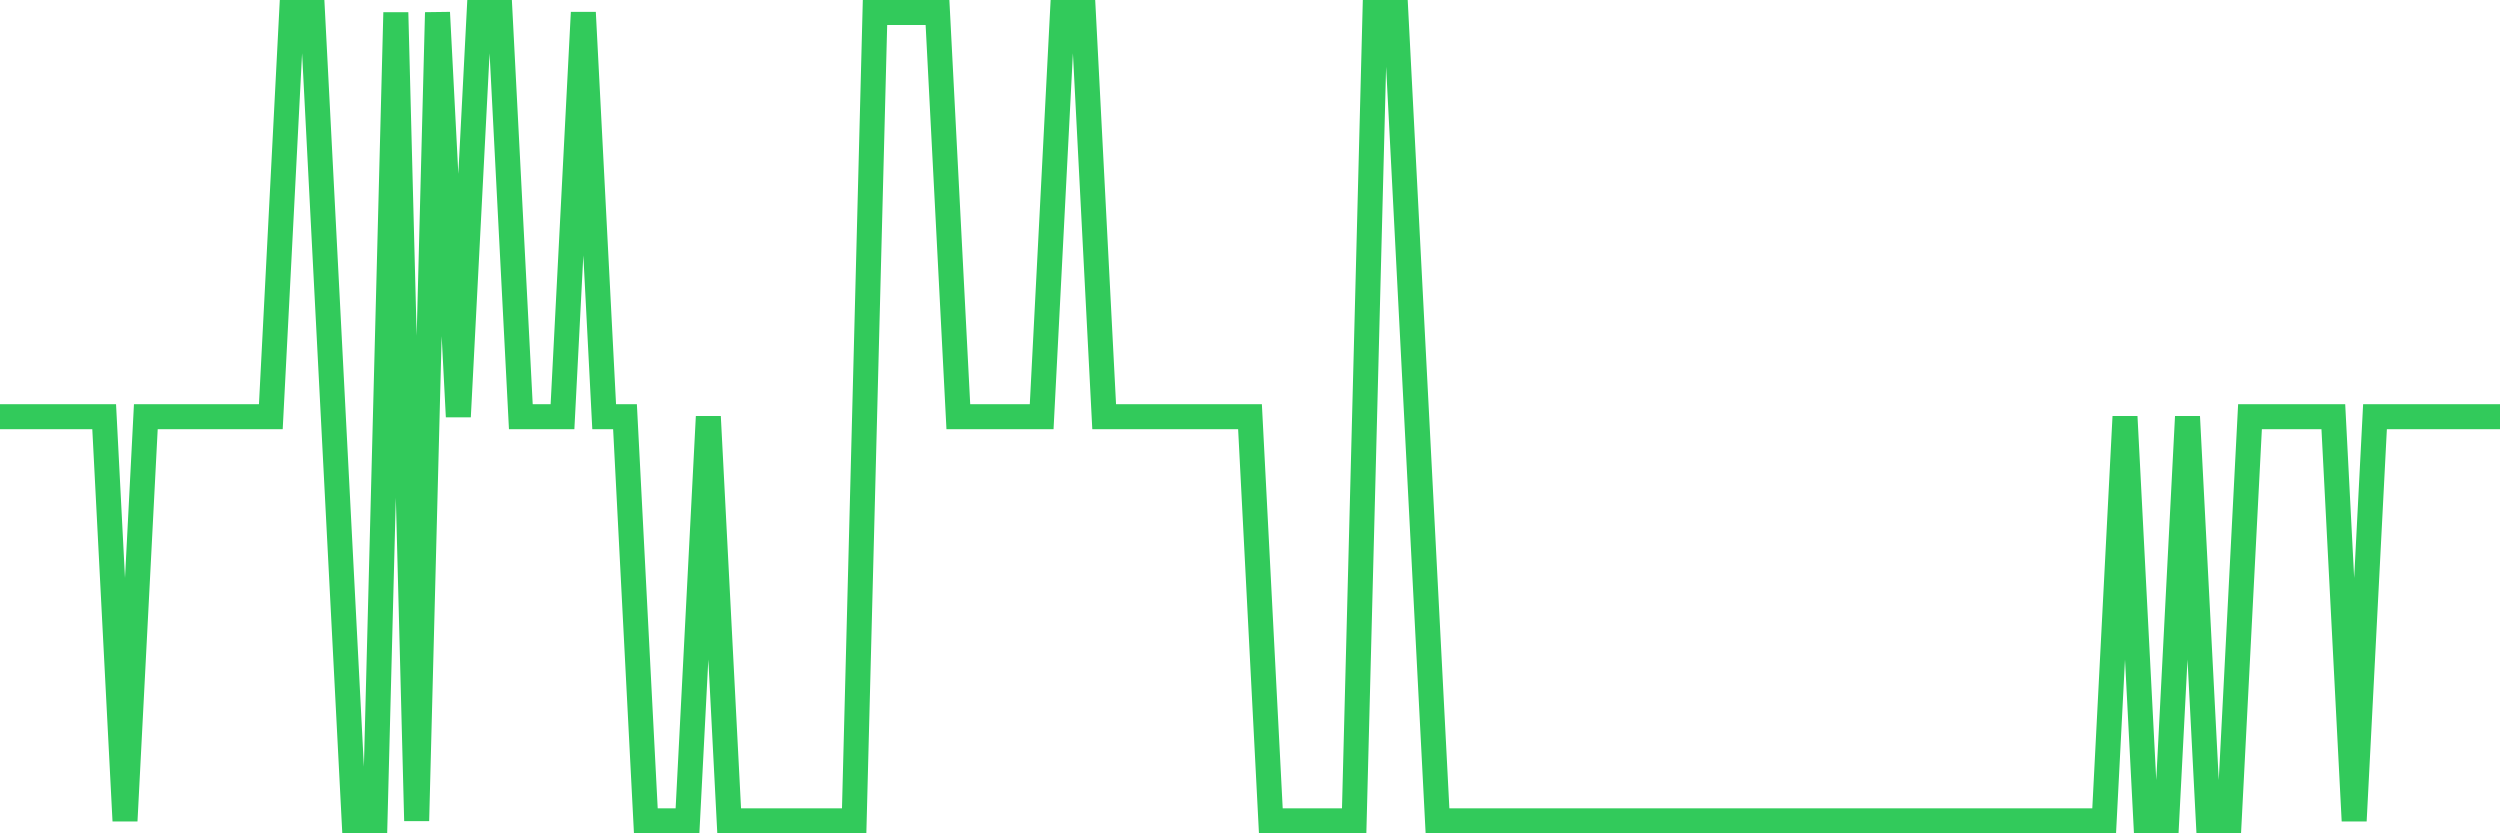 <svg
  xmlns="http://www.w3.org/2000/svg"
  xmlns:xlink="http://www.w3.org/1999/xlink"
  width="120"
  height="40"
  viewBox="0 0 120 40"
  preserveAspectRatio="none"
>
  <polyline
    points="0,20 1,20 2,20 3,20 4,20 5,20 6,39.4 7,20 8,20 9,20 10,20 11,20 12,20 13,20 14,0.6 15,0.6 16,20 17,39.4 18,39.4 19,0.6 20,39.4 21,0.6 22,20 23,0.6 24,0.6 25,20 26,20 27,20 28,0.6 29,20 30,20 31,39.4 32,39.4 33,39.4 34,20 35,39.4 36,39.4 37,39.4 38,39.4 39,39.4 40,39.4 41,39.4 42,0.6 43,0.6 44,0.6 45,0.6 46,20 47,20 48,20 49,20 50,20 51,0.6 52,0.6 53,20 54,20 55,20 56,20 57,20 58,20 59,20 60,20 61,39.4 62,39.4 63,39.4 64,39.4 65,39.4 66,0.6 67,0.6 68,20 69,39.4 70,39.4 71,39.4 72,39.4 73,39.4 74,39.4 75,39.4 76,39.4 77,39.4 78,39.4 79,39.4 80,39.4 81,39.4 82,39.4 83,39.4 84,39.4 85,39.4 86,39.4 87,39.4 88,39.4 89,39.4 90,39.4 91,39.4 92,39.4 93,39.4 94,39.4 95,39.4 96,39.4 97,39.4 98,39.4 99,39.4 100,39.4 101,39.4 102,20 103,39.4 104,39.4 105,20 106,39.4 107,39.4 108,20 109,20 110,20 111,20 112,20 113,39.4 114,20 115,20 116,20 117,20 118,20 119,20 120,20"
    fill="none"
    stroke="#32ca5b"
    stroke-width="1.2"
  >
  </polyline>
</svg>